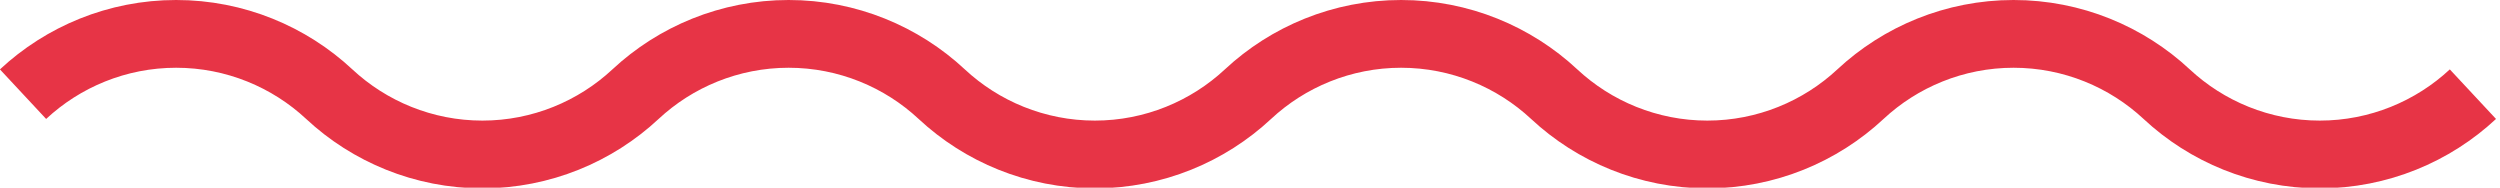 <?xml version="1.0" encoding="UTF-8"?>
<svg id="Calque_2" data-name="Calque 2" xmlns="http://www.w3.org/2000/svg" viewBox="0 0 36.9 2.77">
  <defs>
    <style>
      .cls-1 {
        fill: none;
        stroke: #e73446;
        stroke-miterlimit: 10;
      }
    </style>
  </defs>
  <g id="Calque_1-2" data-name="Calque 1">
    <path class="cls-1" d="M.34,1.39c.59-.55,1.39-.89,2.26-.89s1.67.34,2.26.89c.59.55,1.39.89,2.26.89s1.67-.34,2.26-.89c.59-.55,1.39-.89,2.26-.89s1.67.34,2.26.89c.59.55,1.39.89,2.26.89s1.67-.34,2.26-.89c.59-.55,1.39-.89,2.26-.89s1.67.34,2.26.89c.59.55,1.39.89,2.26.89s1.67-.34,2.26-.89c.59-.55,1.39-.89,2.26-.89s1.67.34,2.26.89c.59.55,1.39.89,2.26.89s1.67-.34,2.26-.89"/>
  </g>
</svg>